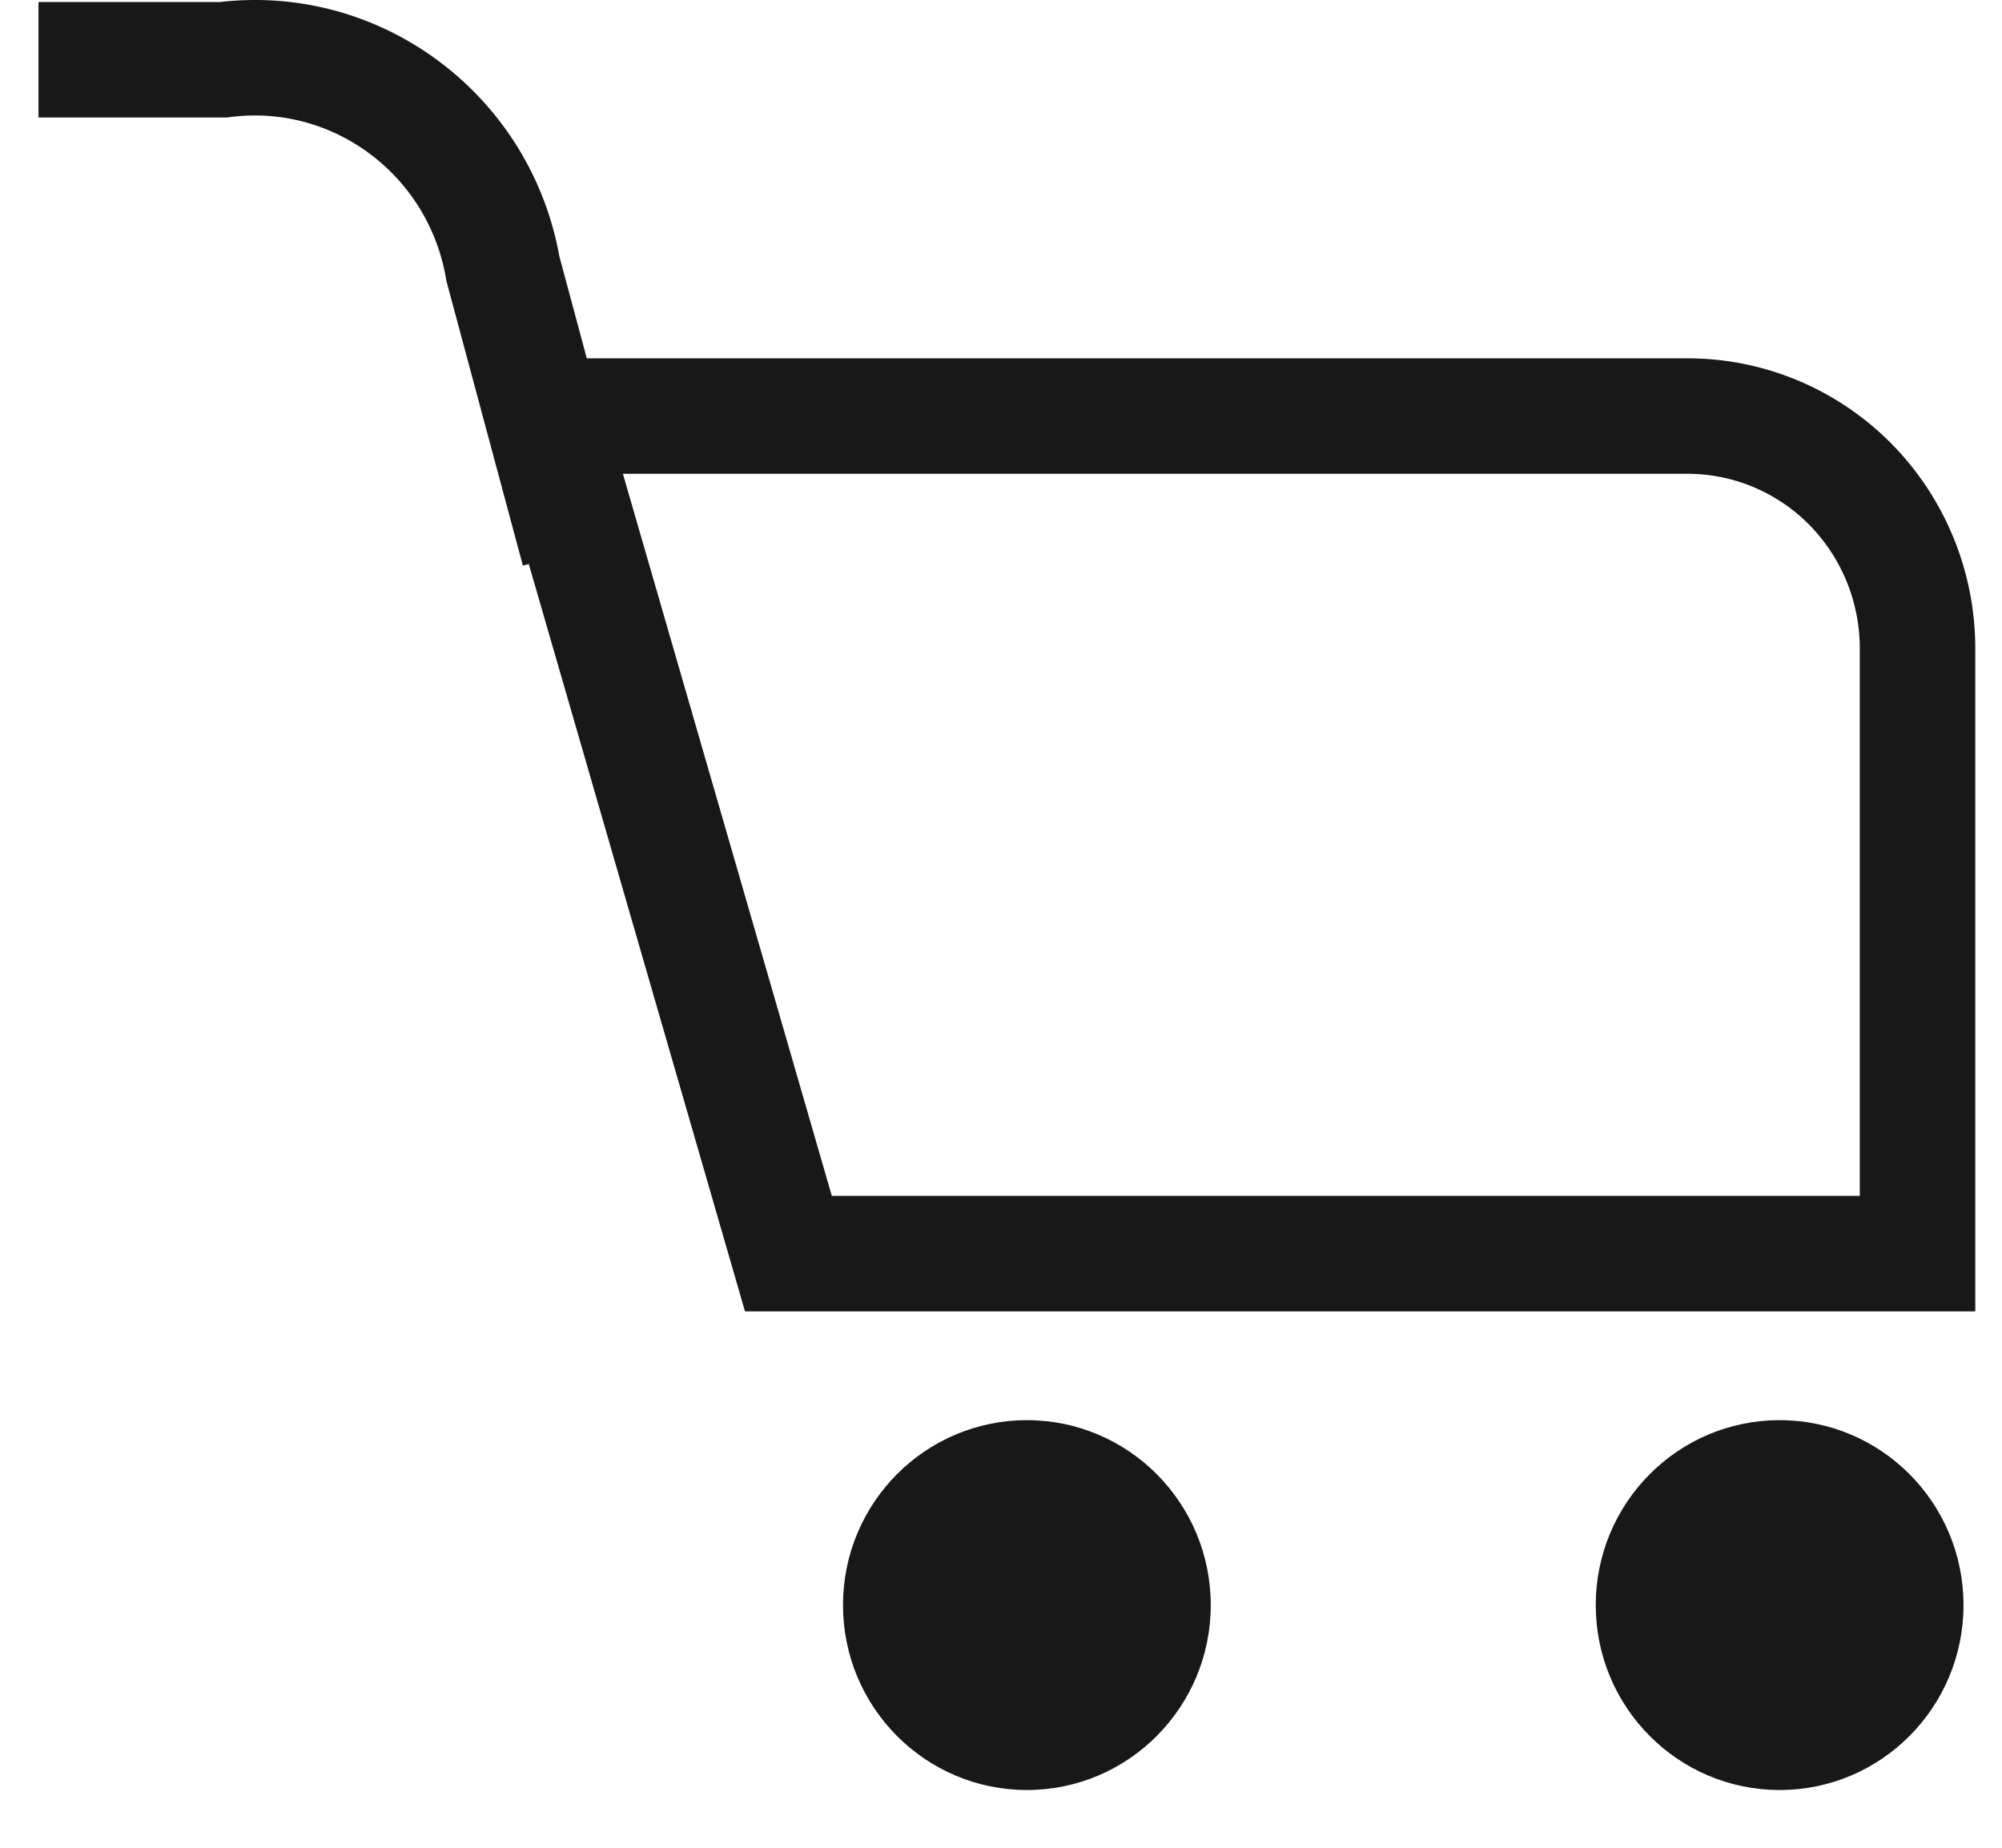 <?xml version="1.0" encoding="UTF-8"?>
<svg width="26px" height="24px" viewBox="0 0 26 24" version="1.1" xmlns="http://www.w3.org/2000/svg" xmlns:xlink="http://www.w3.org/1999/xlink">
    <title>supermercados</title>
    <defs>
        <filter color-interpolation-filters="auto" id="filter-1">
            <feColorMatrix in="SourceGraphic" type="matrix" values="0 0 0 0 1 0 0 0 0 1 0 0 0 0 1 0 0 0 1 0"></feColorMatrix>
        </filter>
    </defs>
    <g id="Desk" stroke="none" stroke-width="1" fill="none" fill-rule="evenodd">
        <g id="[D]-Bairro_02.6" transform="translate(-1014, -7049)">
            <g id="supermercados" transform="translate(1012, 7046)" filter="url(#filter-1)">
                <g id="Carvalho-Hosken_icone-pequeno4" transform="translate(2.5, 3.75)">
                    <path d="M24.403,15.533 L9.739,15.533 L6.592,4.654 L21.405,4.654 C22.197,4.651 22.958,4.966 23.52,5.529 C24.082,6.093 24.4,6.86 24.403,7.66 L24.403,15.533 Z" id="Path" stroke="#181818" stroke-width="1.5"></path>
                    <ellipse id="Oval" fill="#181818" fill-rule="nonzero" cx="12.836" cy="20.098" rx="2.388" ry="2.402"></ellipse>
                    <ellipse id="Oval" fill="#181818" fill-rule="nonzero" cx="22.612" cy="20.098" rx="2.388" ry="2.402"></ellipse>
                    <path d="M0,0.026 L2.4,0.026 C4.134,-0.195 5.734,1.002 6.032,2.743 L7.015,6.402" id="Path" stroke="#181818" stroke-width="1.5"></path>
                </g>
            </g>
        </g>
    </g>
</svg>